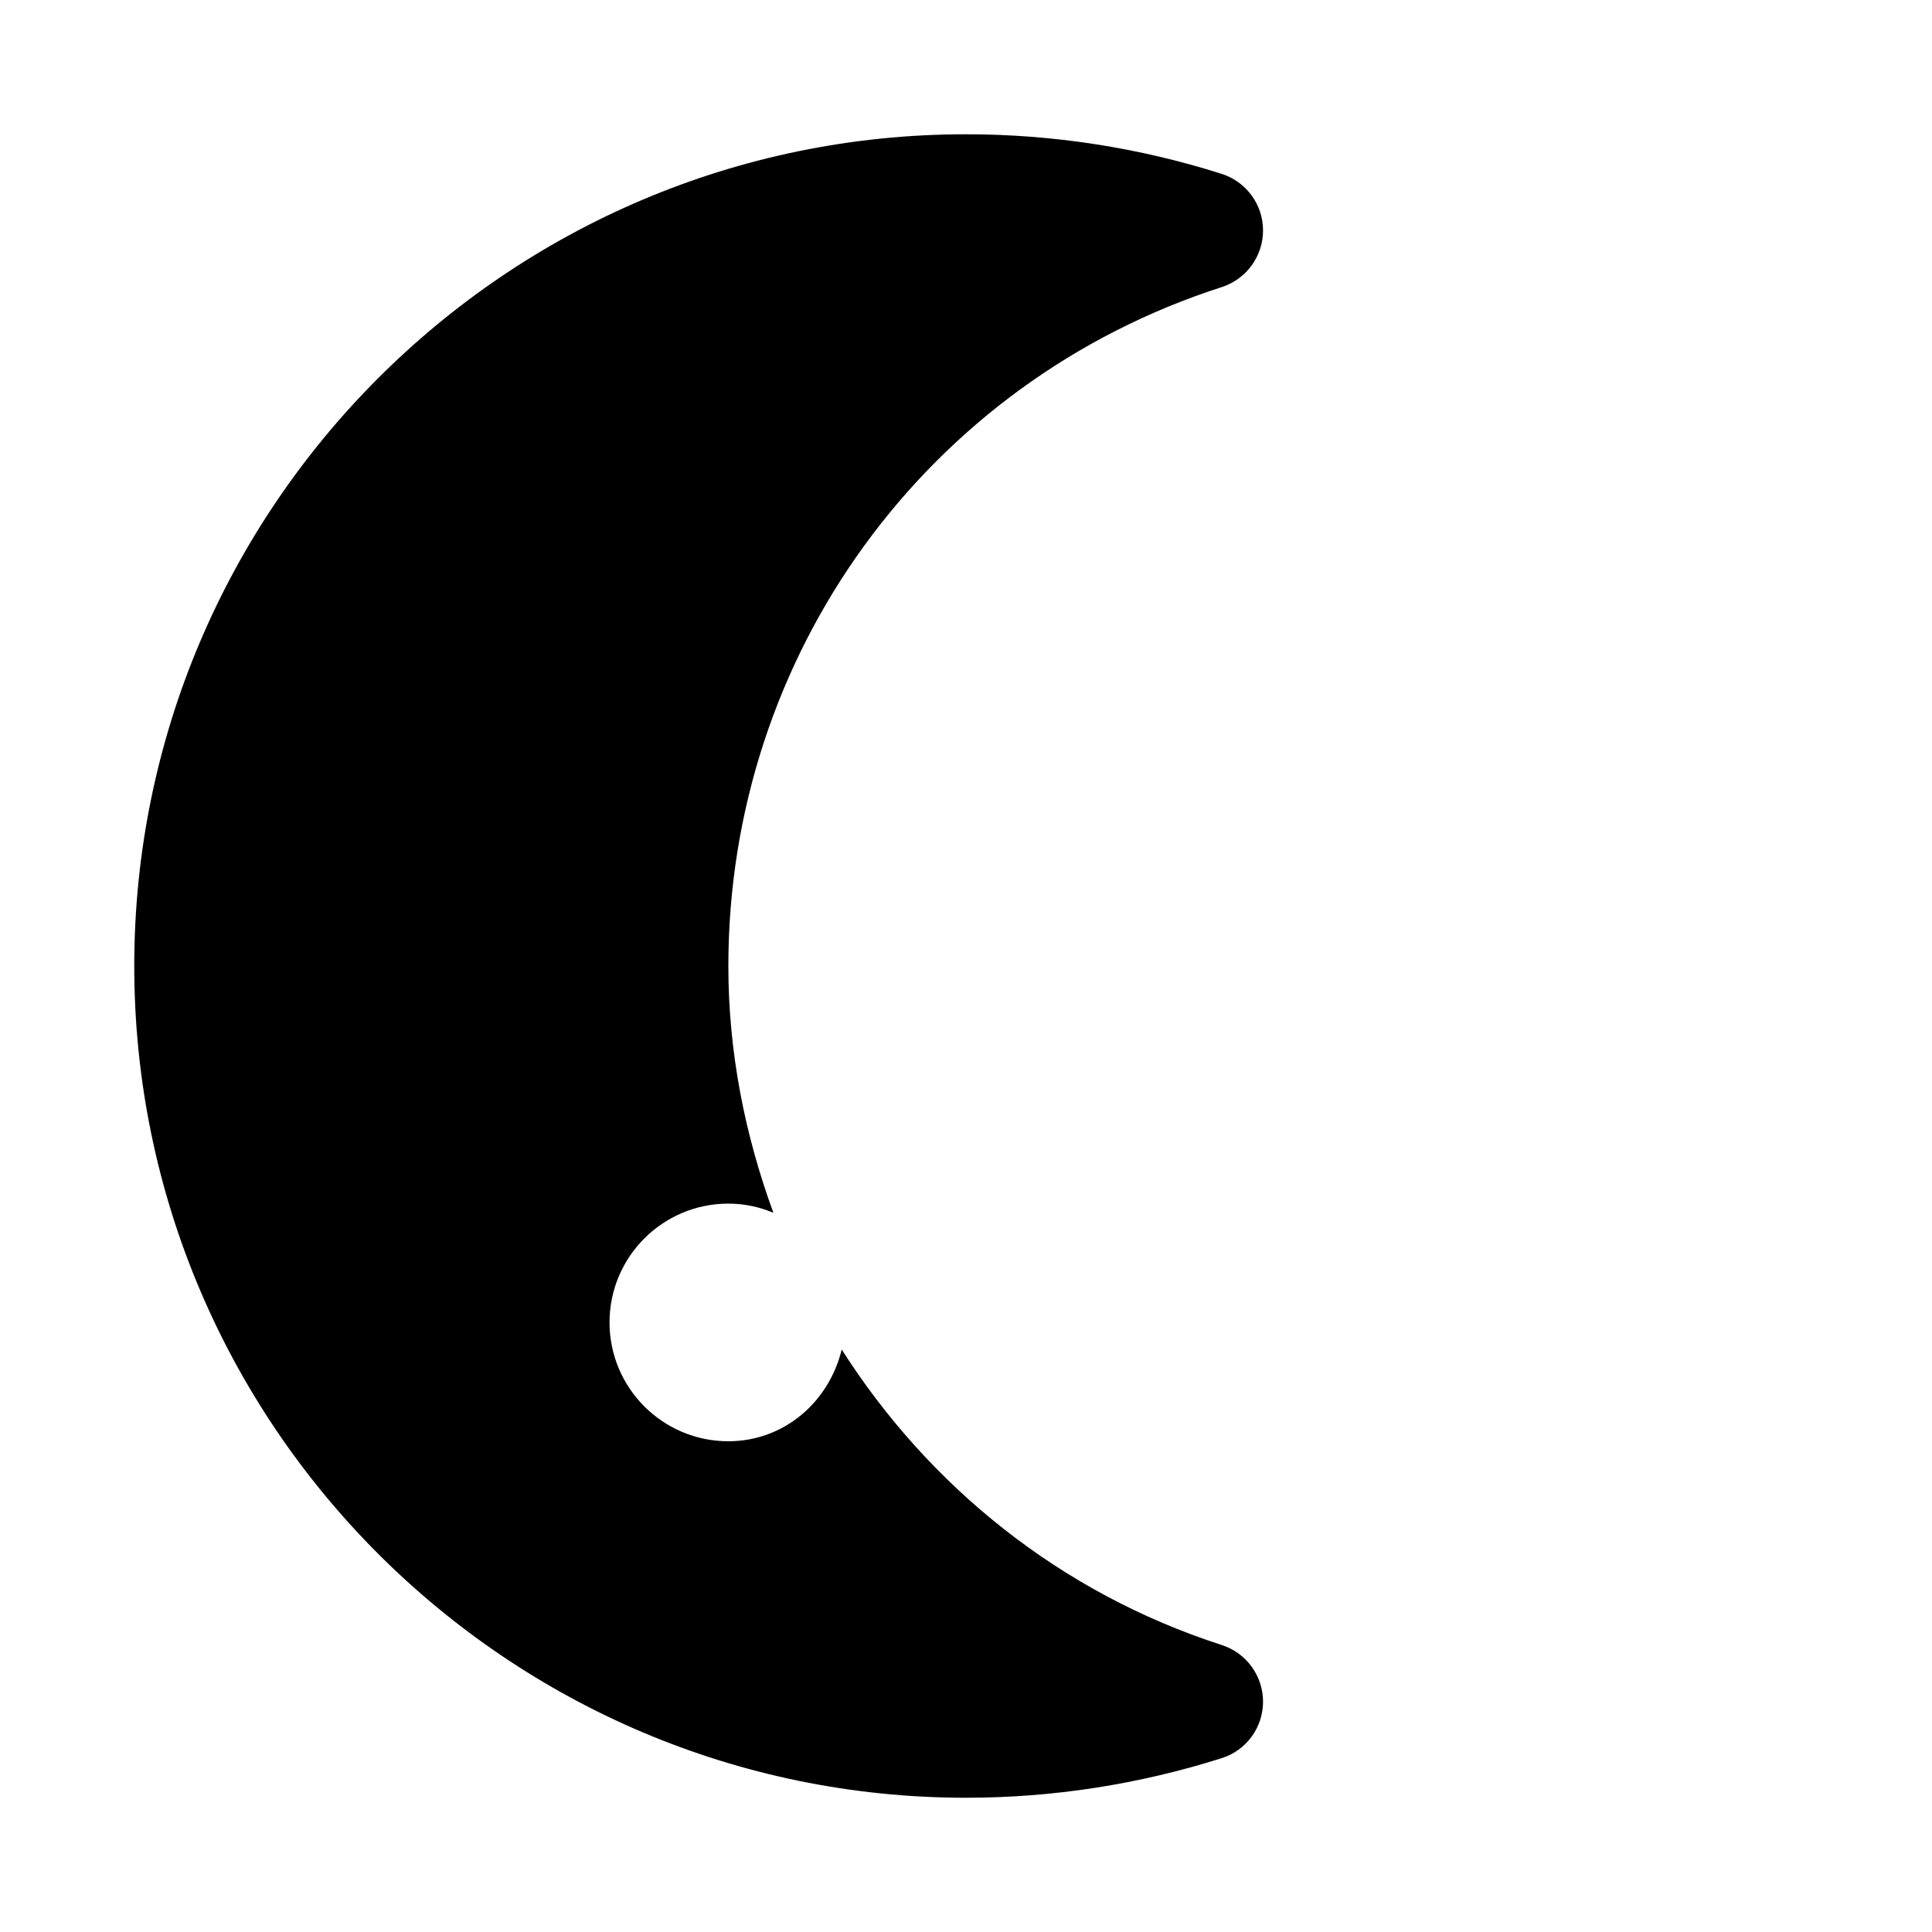 <?xml version="1.0" encoding="UTF-8"?>
<!-- Uploaded to: ICON Repo, www.iconrepo.com, Generator: ICON Repo Mixer Tools -->
<svg fill="#000000" width="800px" height="800px" version="1.1" viewBox="144 144 512 512" xmlns="http://www.w3.org/2000/svg">
 <path d="m467.79 579.95c-42.949-13.855-77.711-42.195-100.73-78.312-3.34 13.824-15.211 24.309-30.039 24.309-17.383 0-31.488-14.105-31.488-31.488 0-17.383 14.105-31.488 31.488-31.488 4.25 0 8.25 0.883 11.934 2.426-7.527-20.562-11.934-42.508-11.934-65.398 0-82.438 52.555-154.77 130.77-179.92 6.516-2.113 10.926-8.156 10.926-15.023 0-6.832-4.441-12.91-10.988-14.988-21.918-6.957-44.715-10.484-67.73-10.484-121.52 0-220.42 98.871-220.42 220.42 0 121.51 98.902 220.42 220.42 220.42 22.953 0 45.754-3.527 67.73-10.484 6.551-2.047 10.988-8.125 10.988-14.988 0-6.805-4.41-12.914-10.926-14.992z"/>
</svg>
